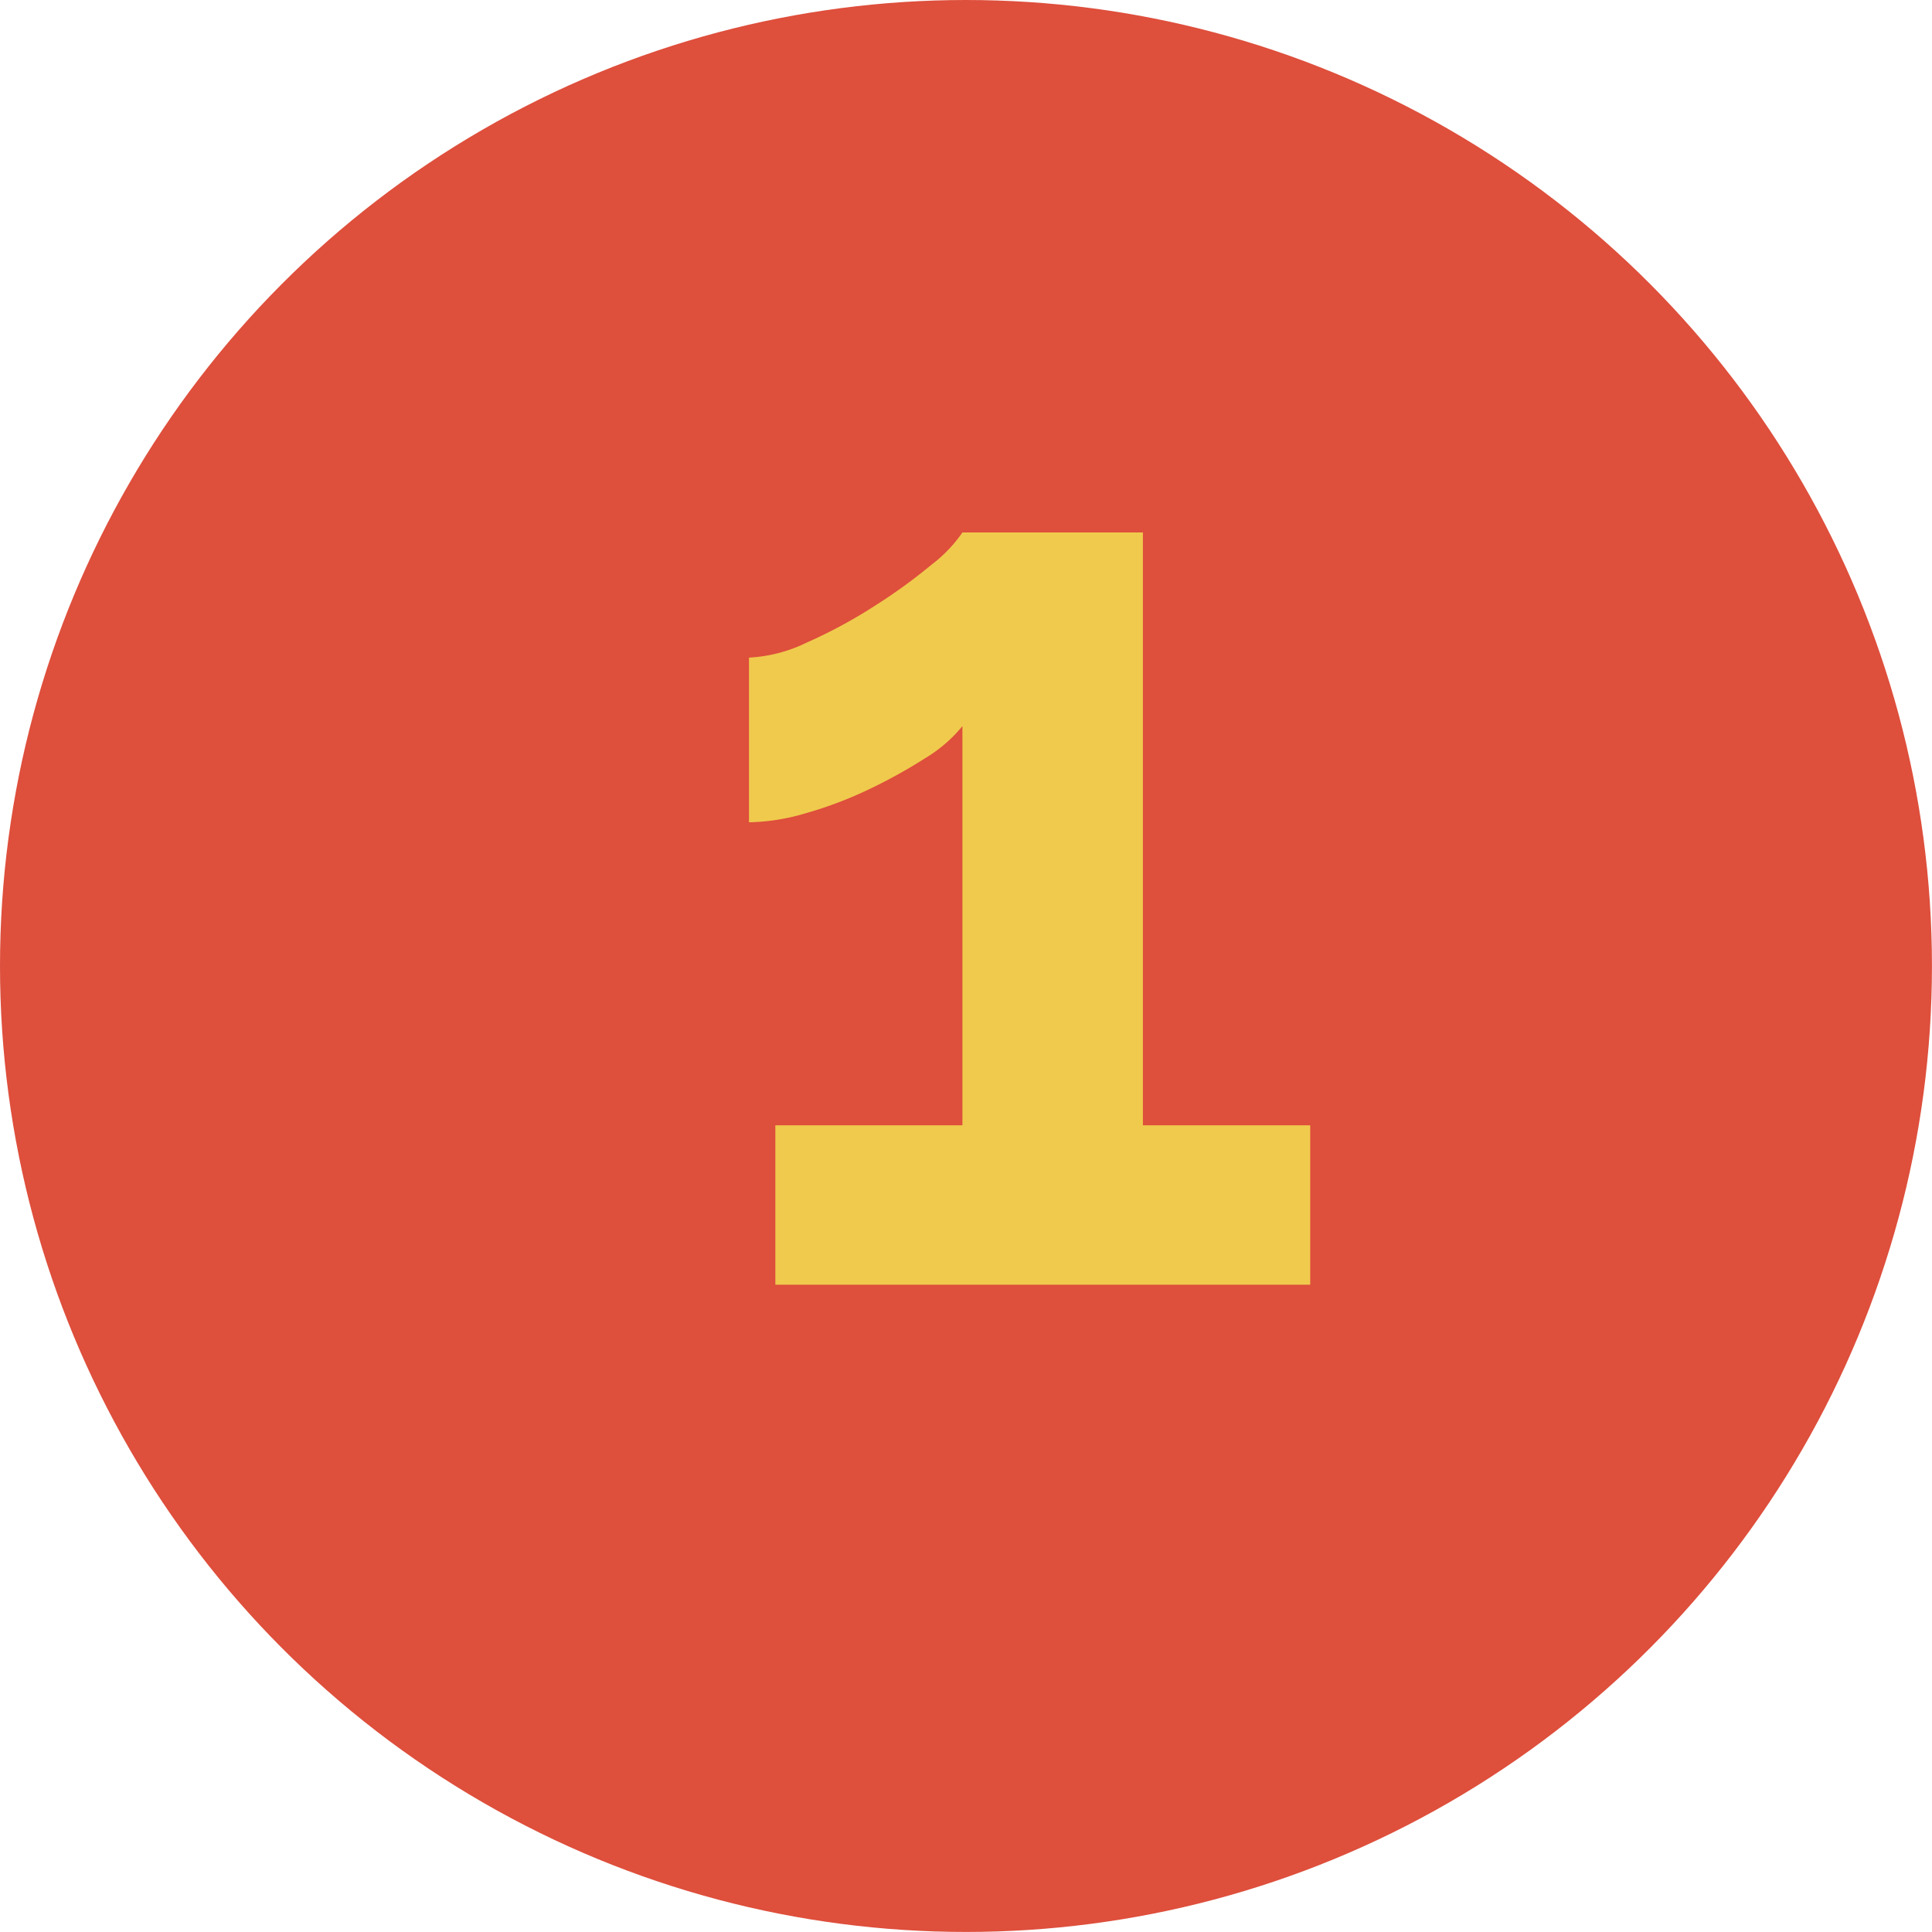 <svg xmlns="http://www.w3.org/2000/svg" viewBox="0 0 43.995 43.995"><g id="Capa_2" data-name="Capa 2"><g id="interactividad"><circle cx="21.997" cy="21.997" r="21.997" fill="#de4f3c"/><path d="M29.836,25.625v3.63h-12.18v-3.63h4.26v-9.09a3.267,3.267,0,0,1-.855.735,11.86,11.86,0,0,1-1.275.705,9.024,9.024,0,0,1-1.425.54,4.802,4.802,0,0,1-1.305.21v-3.75a3.399,3.399,0,0,0,1.32-.345,11.298,11.298,0,0,0,1.53-.825,12.553,12.553,0,0,0,1.305-.945,3.209,3.209,0,0,0,.705-.735h4.11v13.5Z" fill="#f0ca4d"/></g></g></svg>